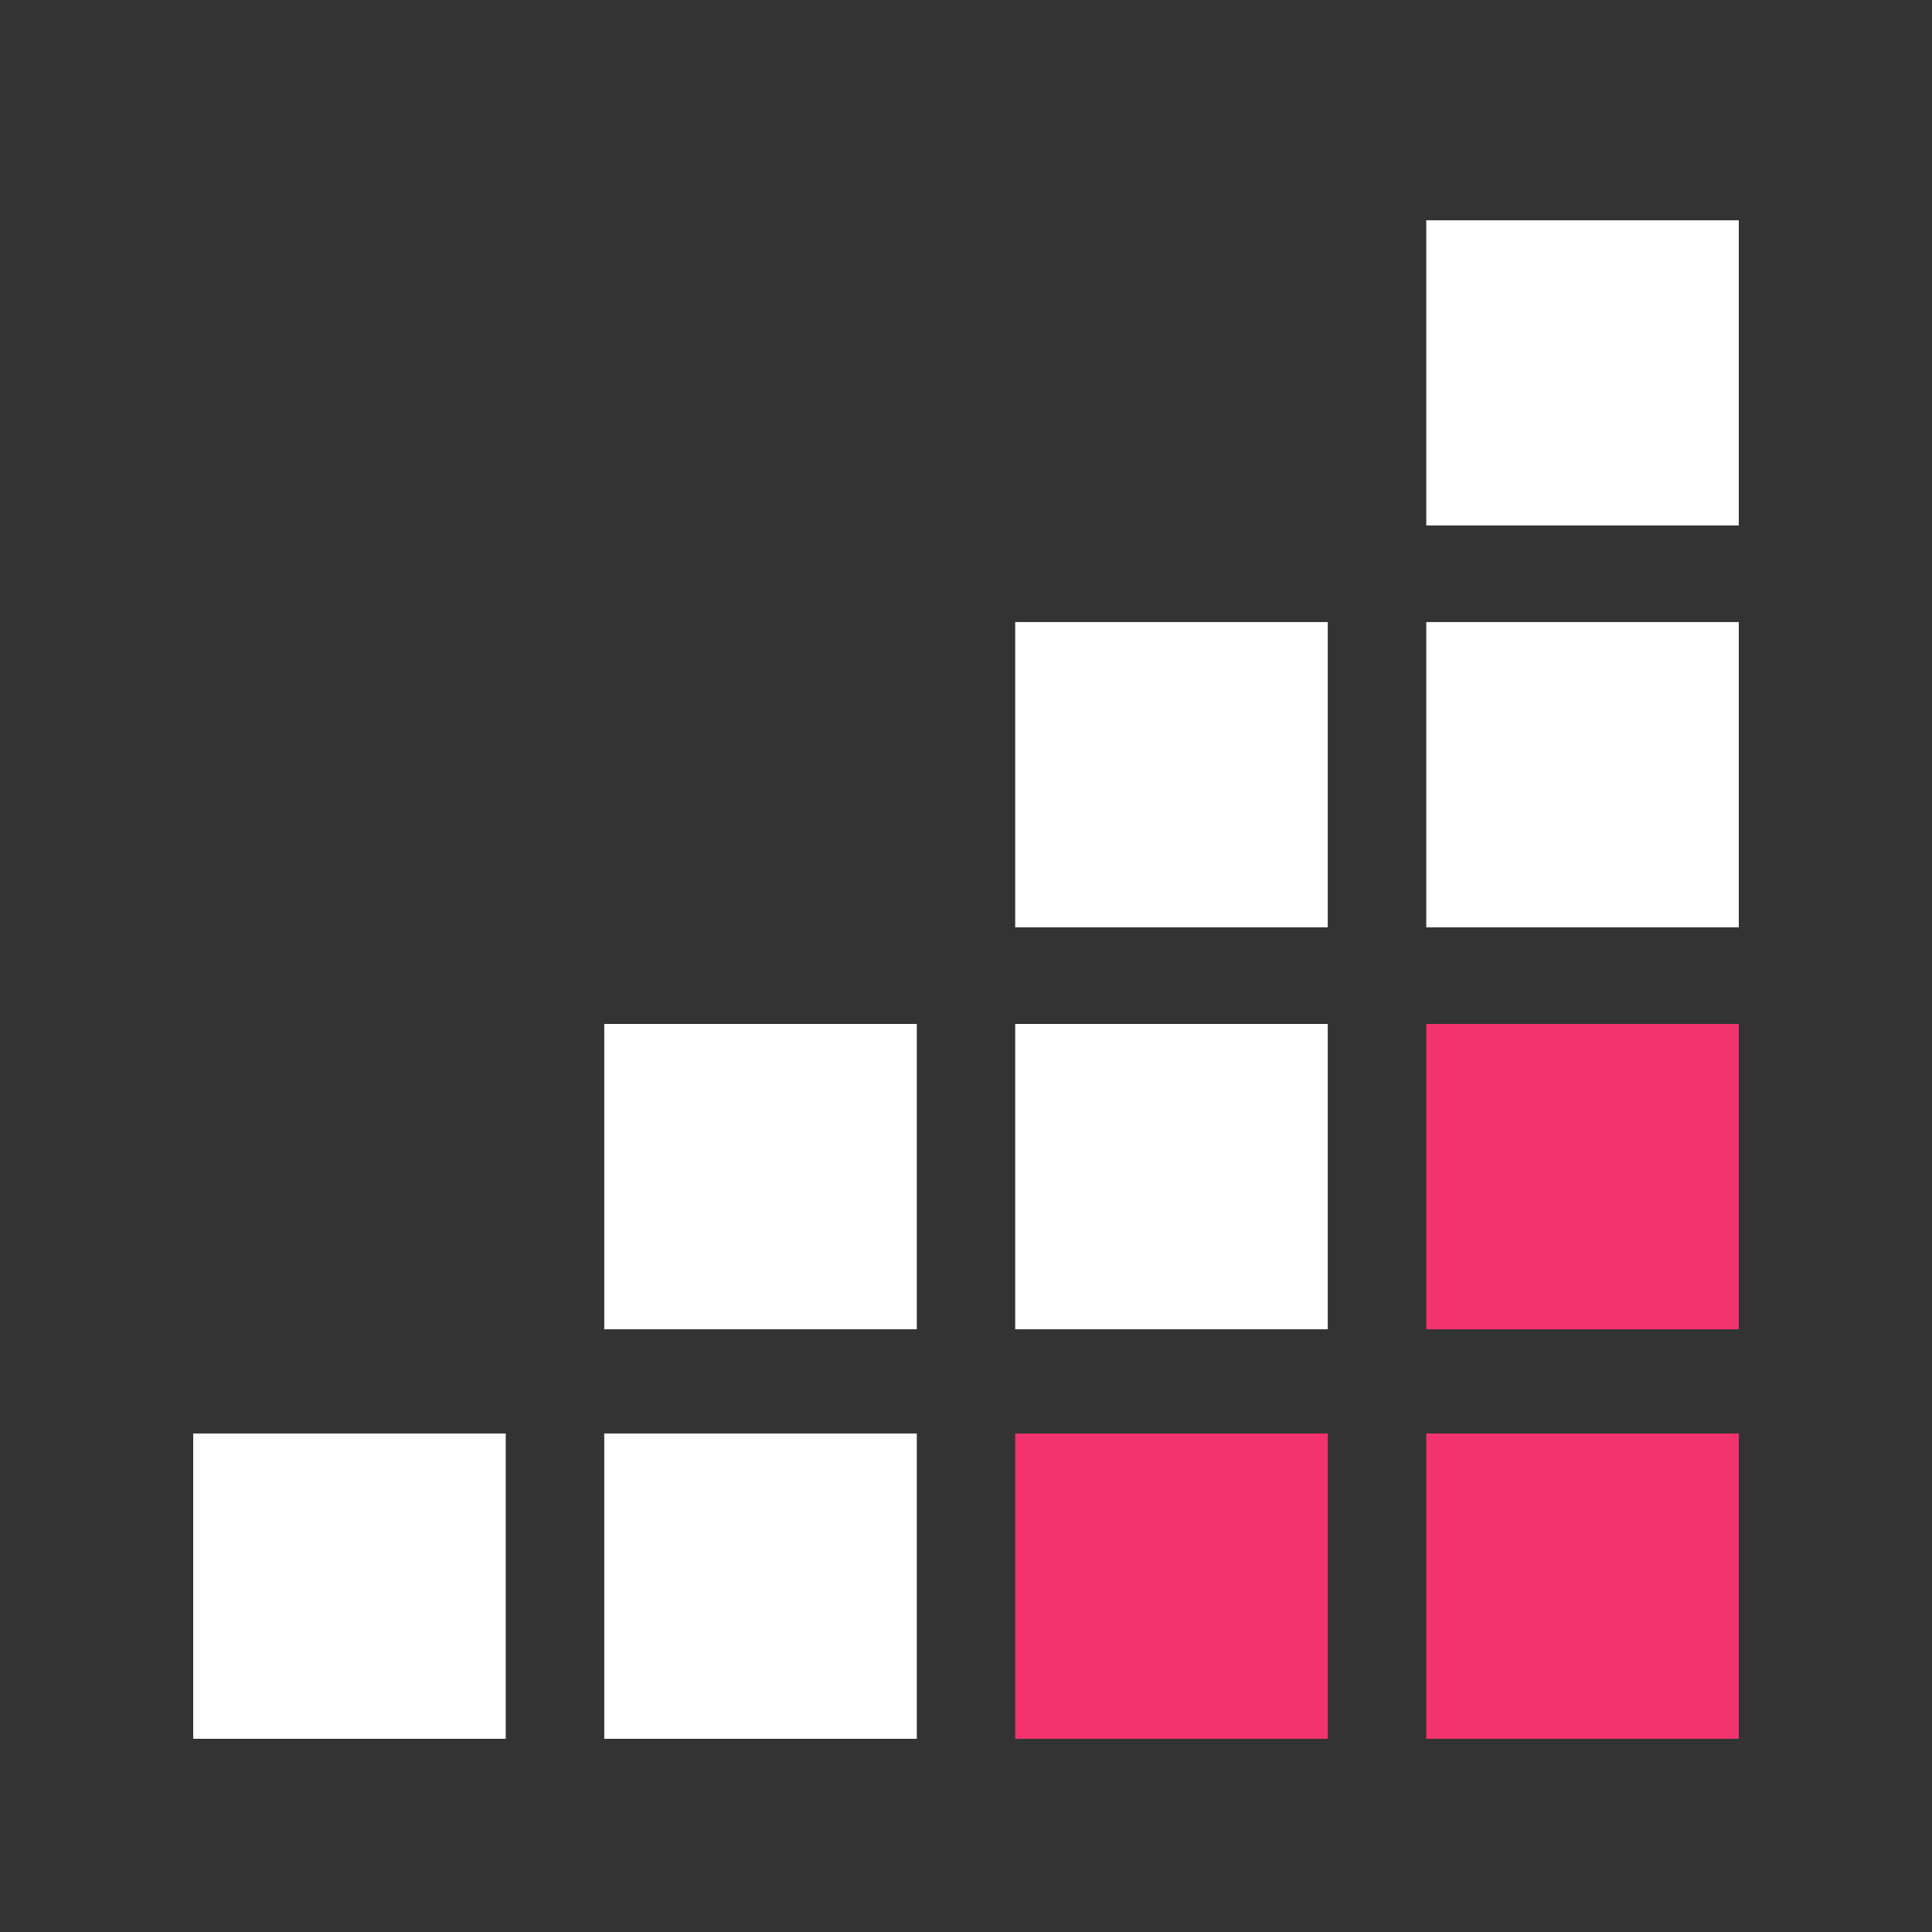 <svg xmlns="http://www.w3.org/2000/svg" xmlns:xlink="http://www.w3.org/1999/xlink" width="100" viewBox="0 0 75 75" height="100" preserveAspectRatio="xMidYMid meet"><rect x="0" y="0" width="75" height="75" fill="#333333" stroke="none"/><defs><clipPath id="29158d34f8"><path d="M 55.367 55.648 L 67.5 55.648 L 67.5 67.5 L 55.367 67.5 Z M 55.367 55.648 " clip-rule="nonzero"></path></clipPath><clipPath id="26a83391b5"><path d="M 39.41 55.648 L 51.543 55.648 L 51.543 67.5 L 39.41 67.5 Z M 39.41 55.648 " clip-rule="nonzero"></path></clipPath><clipPath id="99acfe2abd"><path d="M 23.457 55.648 L 35.59 55.648 L 35.59 67.5 L 23.457 67.5 Z M 23.457 55.648 " clip-rule="nonzero"></path></clipPath><clipPath id="428a5e7582"><path d="M 7.5 55.648 L 19.633 55.648 L 19.633 67.5 L 7.5 67.5 Z M 7.5 55.648 " clip-rule="nonzero"></path></clipPath><clipPath id="0db32082b5"><path d="M 55.367 39.75 L 67.5 39.75 L 67.5 51.602 L 55.367 51.602 Z M 55.367 39.75 " clip-rule="nonzero"></path></clipPath><clipPath id="19a513de1c"><path d="M 39.41 39.75 L 51.543 39.75 L 51.543 51.602 L 39.41 51.602 Z M 39.41 39.75 " clip-rule="nonzero"></path></clipPath><clipPath id="53b7a51a62"><path d="M 23.457 39.75 L 35.59 39.75 L 35.59 51.602 L 23.457 51.602 Z M 23.457 39.75 " clip-rule="nonzero"></path></clipPath><clipPath id="46927e4335"><path d="M 55.367 24.148 L 67.5 24.148 L 67.5 36 L 55.367 36 Z M 55.367 24.148 " clip-rule="nonzero"></path></clipPath><clipPath id="a71e4c87bb"><path d="M 39.41 24.148 L 51.543 24.148 L 51.543 36 L 39.41 36 Z M 39.41 24.148 " clip-rule="nonzero"></path></clipPath><clipPath id="e19ec2febe"><path d="M 55.367 8.551 L 67.5 8.551 L 67.5 20.398 L 55.367 20.398 Z M 55.367 8.551 " clip-rule="nonzero"></path></clipPath></defs><g clip-path="url(#29158d34f8)"><path fill="#f2336d" d="M 55.367 55.648 L 67.672 55.648 L 67.672 67.602 L 55.367 67.602 Z M 55.367 55.648 " fill-opacity="1" fill-rule="nonzero"></path></g><g clip-path="url(#26a83391b5)"><path fill="#f2336d" d="M 39.41 55.648 L 51.715 55.648 L 51.715 67.602 L 39.41 67.602 Z M 39.41 55.648 " fill-opacity="1" fill-rule="nonzero"></path></g><g clip-path="url(#99acfe2abd)"><path fill="#ffffff" d="M 23.457 55.648 L 35.762 55.648 L 35.762 67.602 L 23.457 67.602 Z M 23.457 55.648 " fill-opacity="1" fill-rule="nonzero"></path></g><g clip-path="url(#428a5e7582)"><path fill="#ffffff" d="M 7.5 55.648 L 19.805 55.648 L 19.805 67.602 L 7.5 67.602 Z M 7.5 55.648 " fill-opacity="1" fill-rule="nonzero"></path></g><g clip-path="url(#0db32082b5)"><path fill="#f2336d" d="M 55.367 39.75 L 67.672 39.75 L 67.672 51.703 L 55.367 51.703 Z M 55.367 39.75 " fill-opacity="1" fill-rule="nonzero"></path></g><g clip-path="url(#19a513de1c)"><path fill="#ffffff" d="M 39.41 39.75 L 51.715 39.75 L 51.715 51.703 L 39.41 51.703 Z M 39.41 39.75 " fill-opacity="1" fill-rule="nonzero"></path></g><g clip-path="url(#53b7a51a62)"><path fill="#ffffff" d="M 23.457 39.75 L 35.762 39.75 L 35.762 51.703 L 23.457 51.703 Z M 23.457 39.75 " fill-opacity="1" fill-rule="nonzero"></path></g><g clip-path="url(#46927e4335)"><path fill="#ffffff" d="M 55.367 24.148 L 67.672 24.148 L 67.672 36.102 L 55.367 36.102 Z M 55.367 24.148 " fill-opacity="1" fill-rule="nonzero"></path></g><g clip-path="url(#a71e4c87bb)"><path fill="#ffffff" d="M 39.41 24.148 L 51.715 24.148 L 51.715 36.102 L 39.41 36.102 Z M 39.41 24.148 " fill-opacity="1" fill-rule="nonzero"></path></g><g clip-path="url(#e19ec2febe)"><path fill="#ffffff" d="M 55.367 8.551 L 67.672 8.551 L 67.672 20.504 L 55.367 20.504 Z M 55.367 8.551 " fill-opacity="1" fill-rule="nonzero"></path></g></svg>